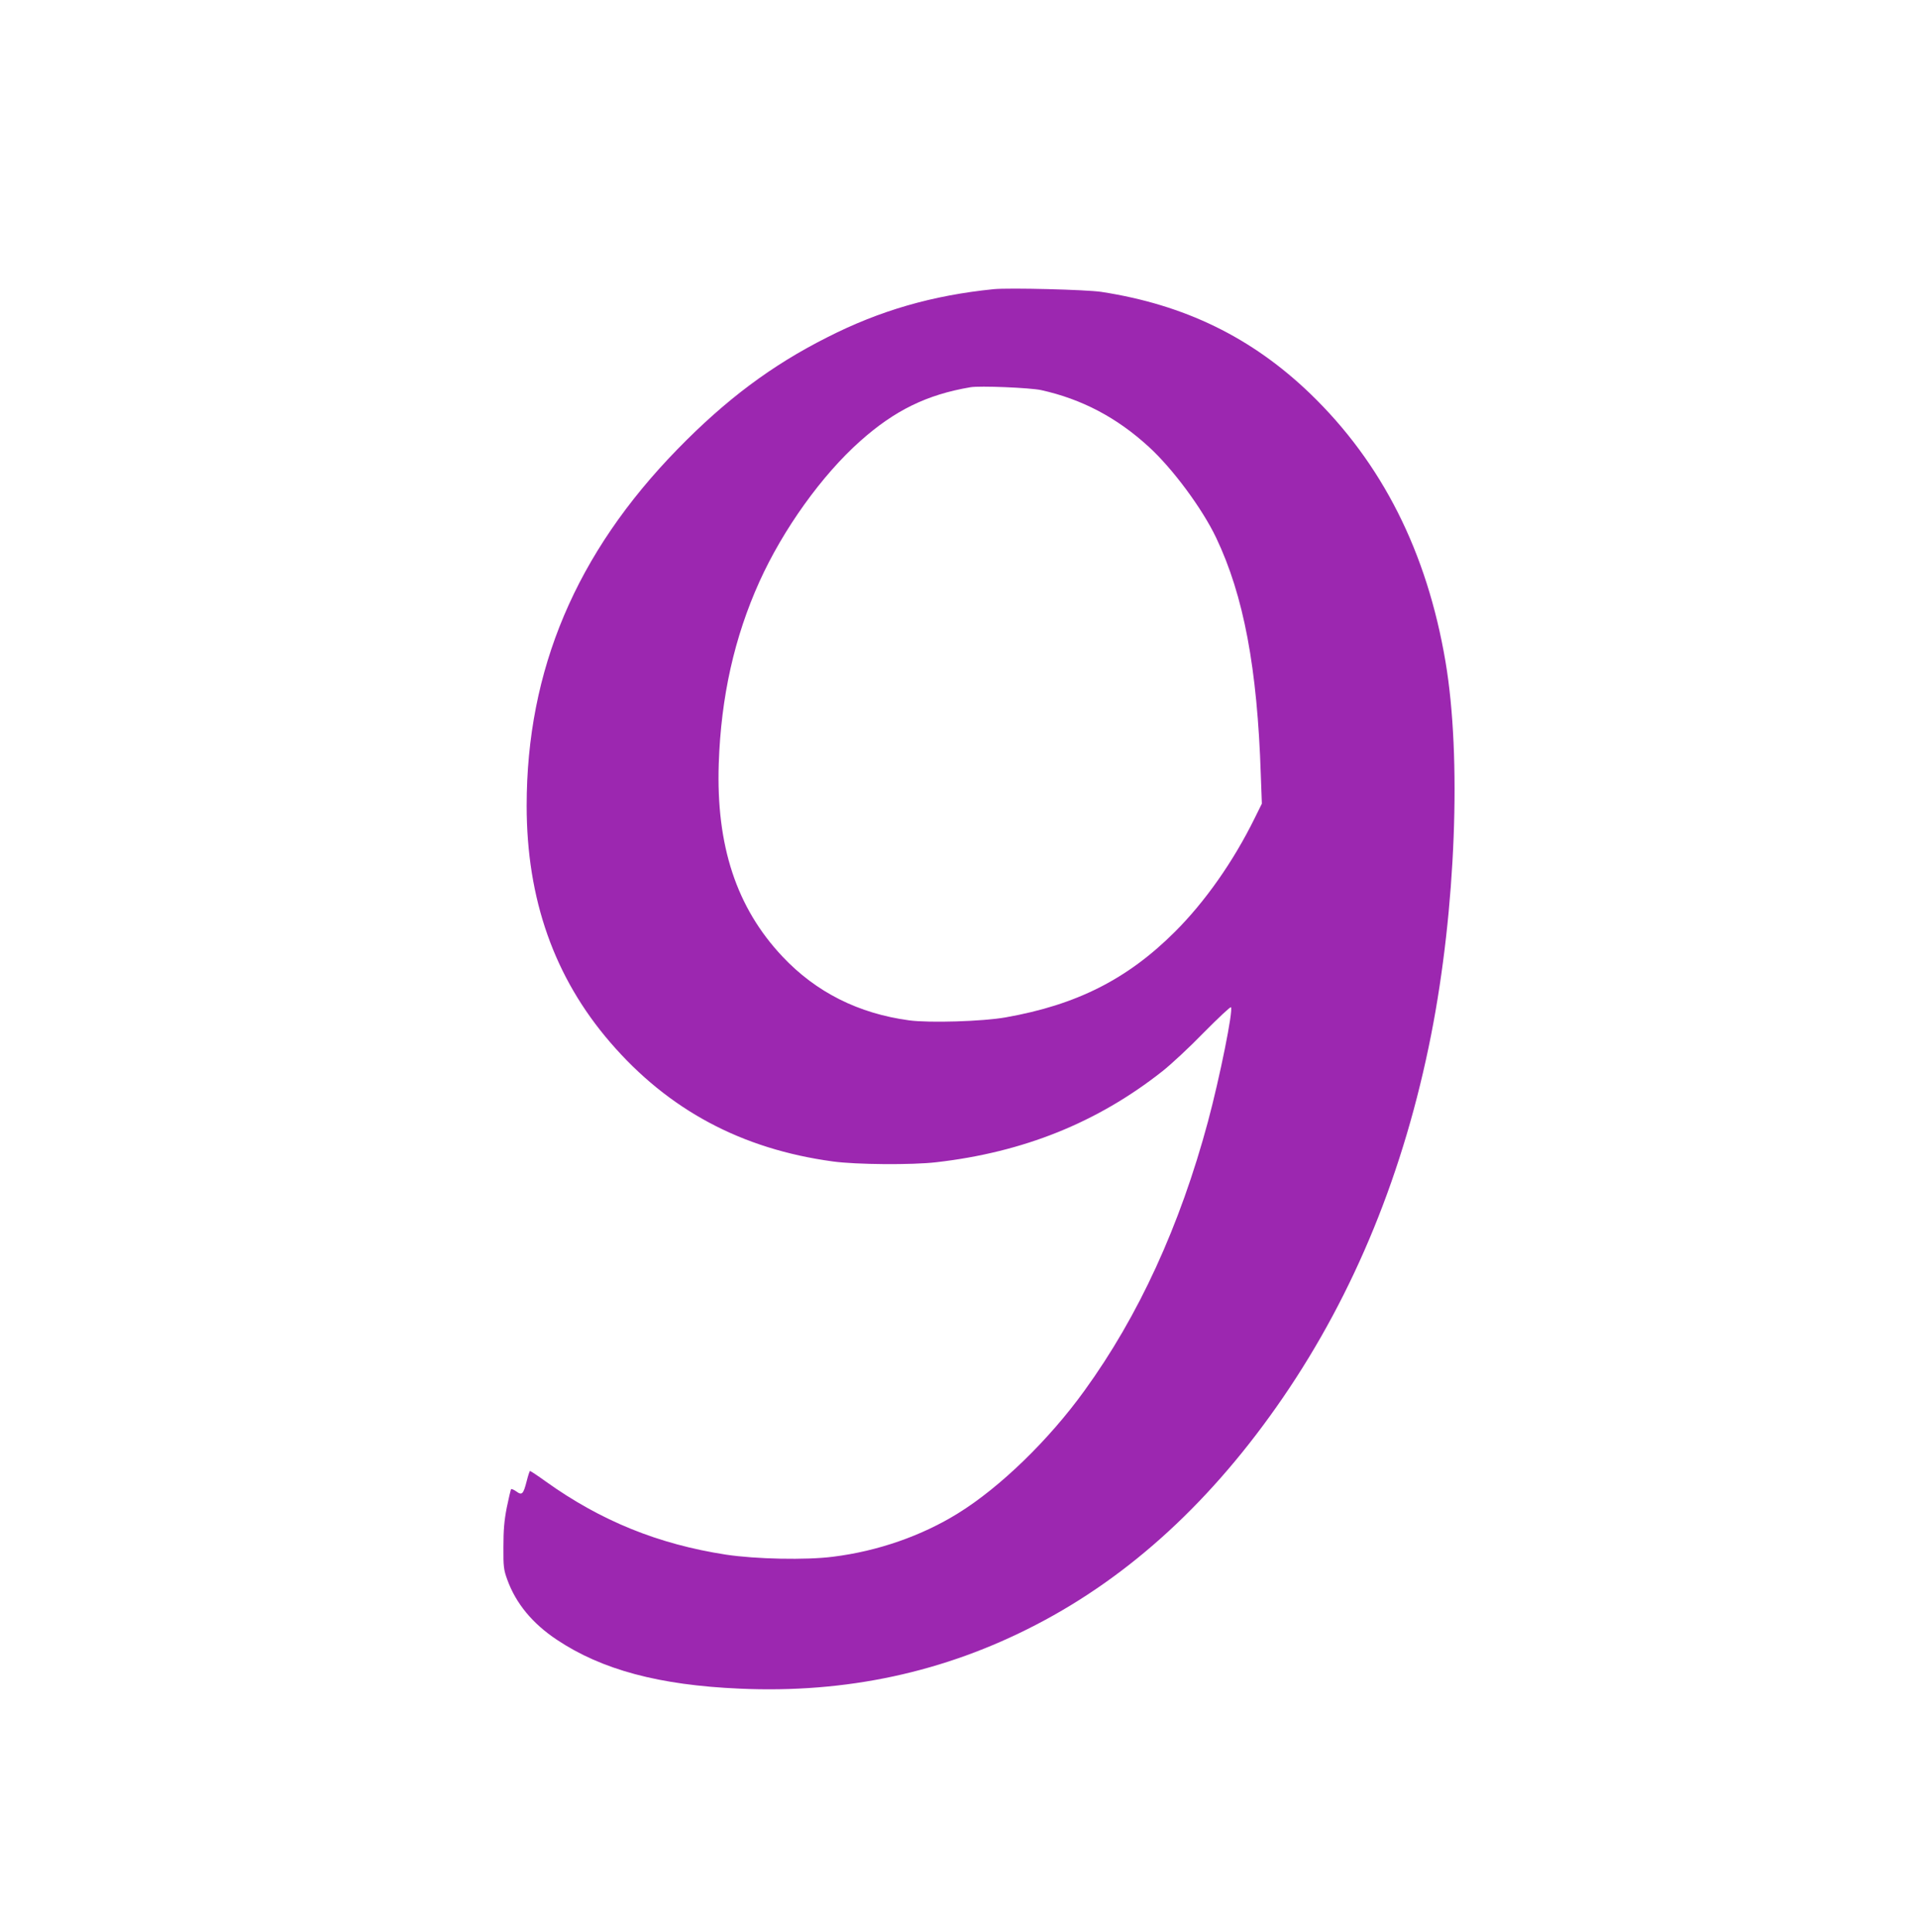 <?xml version="1.0" standalone="no"?>
<!DOCTYPE svg PUBLIC "-//W3C//DTD SVG 20010904//EN"
 "http://www.w3.org/TR/2001/REC-SVG-20010904/DTD/svg10.dtd">
<svg version="1.0" xmlns="http://www.w3.org/2000/svg"
 width="1271pt" height="1280pt" viewBox="0 0 1271 1280"
 preserveAspectRatio="xMidYMid meet">
<g transform="translate(0,1280) scale(0.1,-0.1)"
fill="#9c27b0" stroke="none">
<path d="M6585 10884 c-405 -41 -754 -141 -1105 -320 -367 -185 -670 -412
-990 -740 -673 -690 -1000 -1463 -1000 -2363 0 -619 183 -1138 554 -1568 385
-447 870 -707 1476 -789 153 -21 524 -24 685 -5 577 66 1067 263 1498 603 56
44 180 159 274 256 95 96 176 172 180 168 17 -16 -74 -466 -152 -757 -186
-692 -460 -1289 -819 -1784 -236 -327 -559 -640 -837 -812 -240 -149 -531
-251 -829 -288 -178 -23 -512 -16 -710 14 -447 69 -828 223 -1194 485 -54 39
-101 70 -104 69 -3 -1 -13 -32 -22 -68 -22 -86 -31 -95 -69 -67 -17 12 -32 18
-35 14 -2 -4 -15 -59 -28 -122 -17 -88 -22 -149 -22 -260 -1 -132 2 -152 26
-218 57 -157 167 -290 328 -397 298 -199 679 -301 1211 -324 706 -32 1358 108
1964 423 626 324 1171 826 1637 1506 475 693 804 1500 982 2405 163 829 202
1838 95 2470 -123 728 -420 1317 -897 1777 -387 372 -831 589 -1384 674 -99
15 -610 28 -713 18z m315 -669 c270 -60 501 -182 712 -375 159 -145 355 -410
447 -603 183 -384 273 -865 296 -1572 l7 -190 -47 -95 c-141 -287 -330 -556
-530 -755 -314 -313 -650 -483 -1120 -566 -151 -27 -505 -38 -640 -20 -335 45
-617 186 -840 423 -304 323 -440 733 -422 1278 15 443 103 837 270 1207 157
347 414 705 667 930 229 204 442 308 730 357 61 11 398 -3 470 -19z"/>
</g>
</svg>
